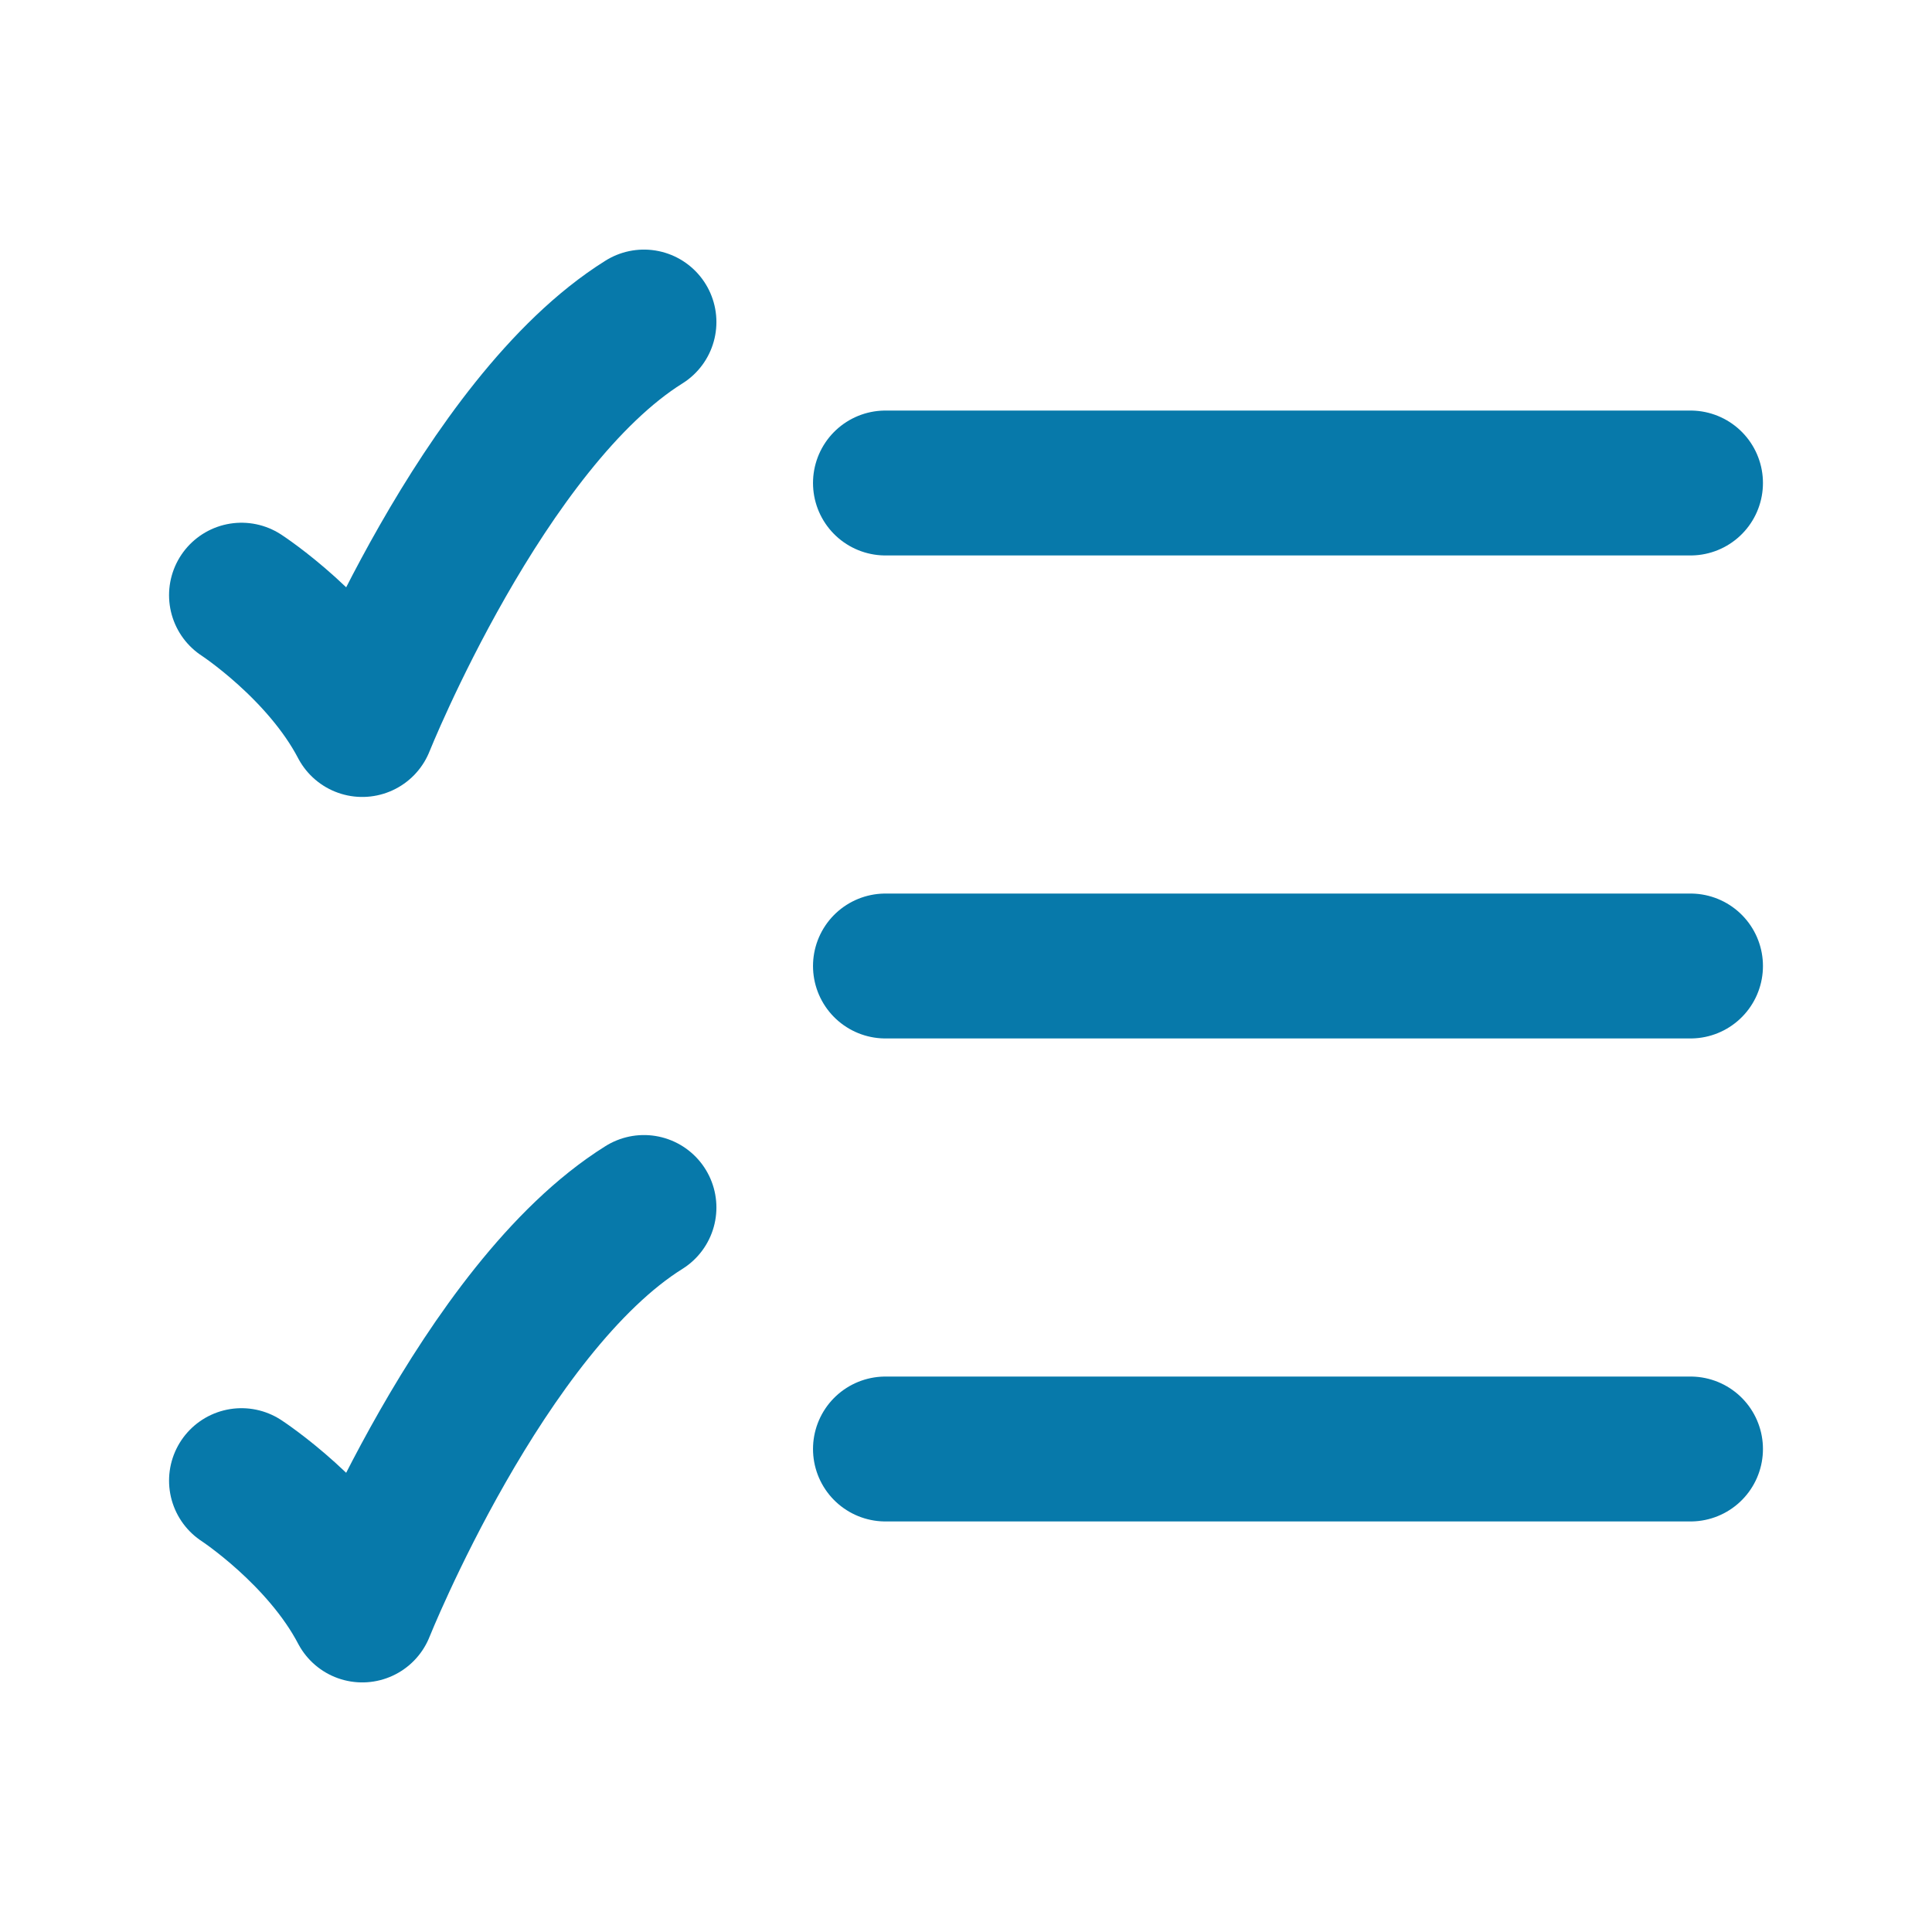 <svg width="16" height="16" viewBox="0 0 16 16" fill="none" xmlns="http://www.w3.org/2000/svg">
<path d="M7.333 4H14" stroke="#0779AA" stroke-width="1.2" stroke-linecap="round"/>
<path d="M7.333 8H14" stroke="#0779AA" stroke-width="1.2" stroke-linecap="round"/>
<path d="M7.333 12H14" stroke="#0779AA" stroke-width="1.2" stroke-linecap="round"/>
<path d="M2 4.929C2 4.929 2.667 5.363 3 6C3 6 4 3.5 5.333 2.667" stroke="#0779AA" stroke-width="1.2" stroke-linecap="round" stroke-linejoin="round"/>
<path d="M2 12.262C2 12.262 2.667 12.697 3 13.333C3 13.333 4 10.833 5.333 10" stroke="#0779AA" stroke-width="1.2" stroke-linecap="round" stroke-linejoin="round"/>
</svg>
